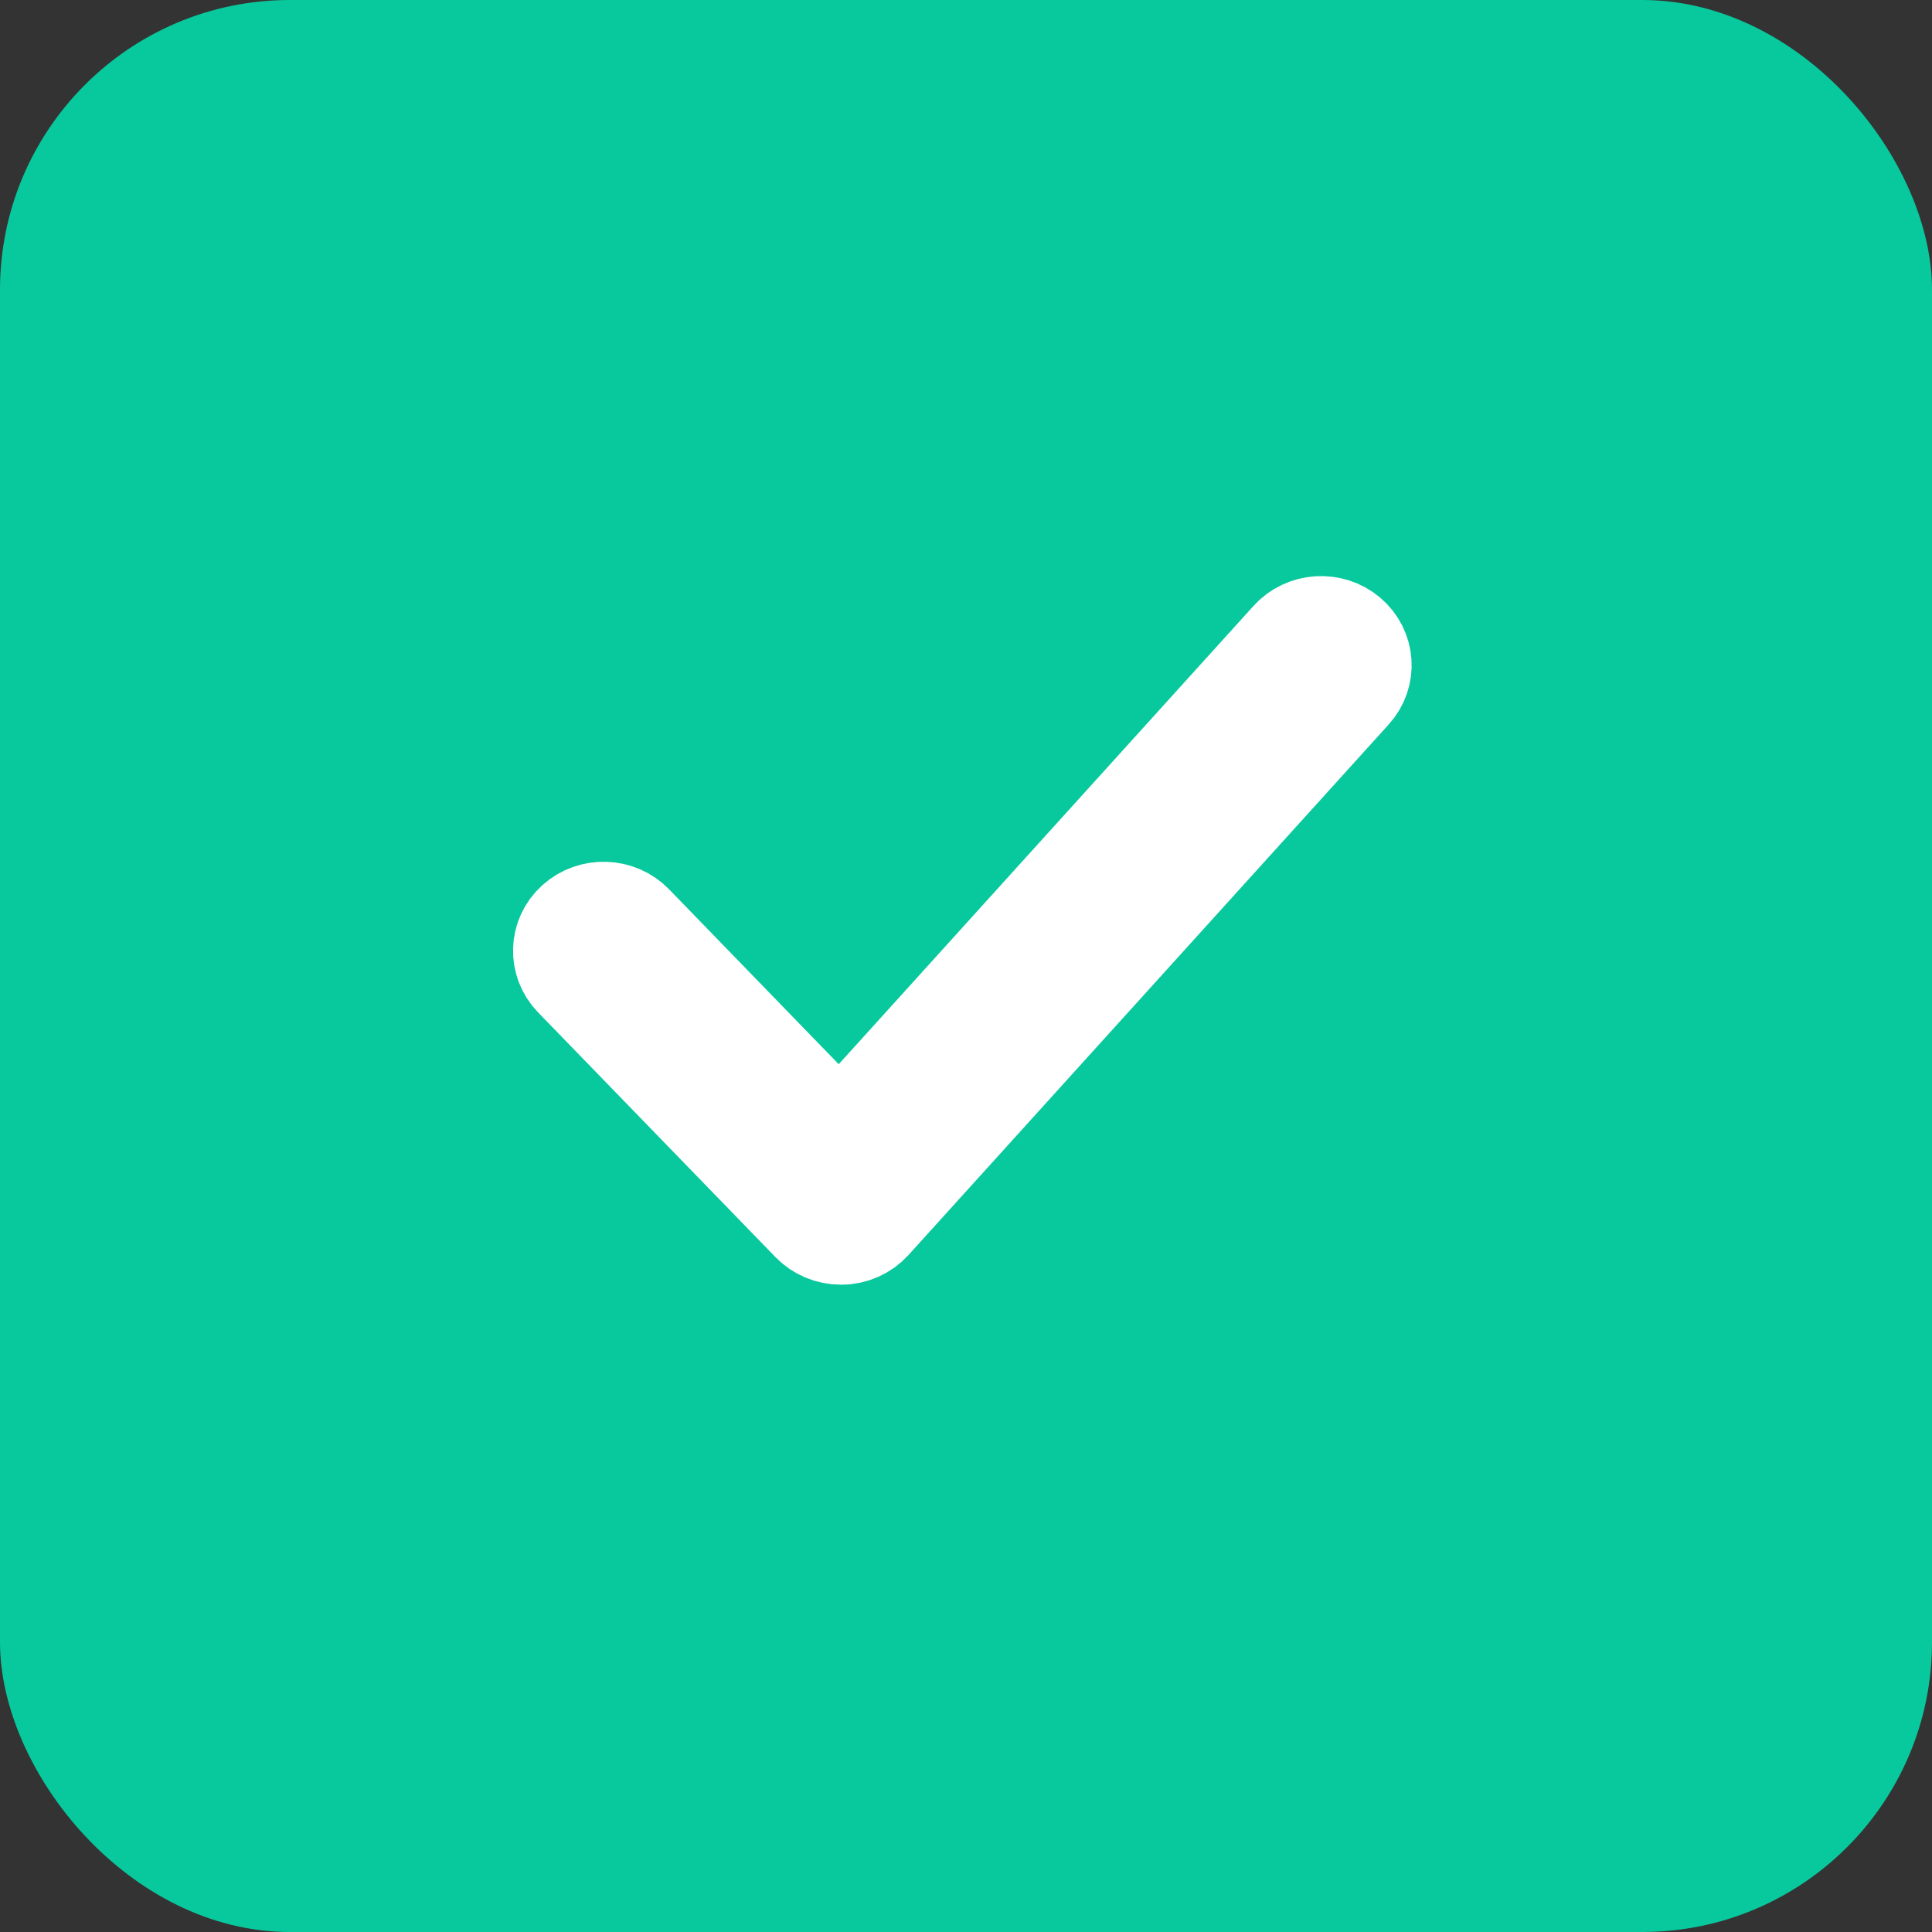 <svg width="20" height="20" viewBox="0 0 20 20" fill="none" xmlns="http://www.w3.org/2000/svg">
<rect x="0" y="0" width="20" height="20" fill="#333333" stroke="none"/>
<g id="Group 1000002843">
<rect id="Rectangle 1466" width="20" height="20" rx="3" fill="#08C99D"/>
<path id="Vector" d="M13.964 6.568C13.783 6.415 13.506 6.432 13.347 6.608L8.695 11.748L6.567 9.554C6.402 9.384 6.125 9.376 5.949 9.535C5.773 9.694 5.764 9.962 5.929 10.132L8.387 12.666C8.47 12.751 8.585 12.799 8.706 12.799H8.713C8.837 12.798 8.953 12.745 9.035 12.655L14.005 7.164C14.164 6.989 14.146 6.722 13.964 6.568Z" fill="white" stroke="white"/>
</g>
</svg>

